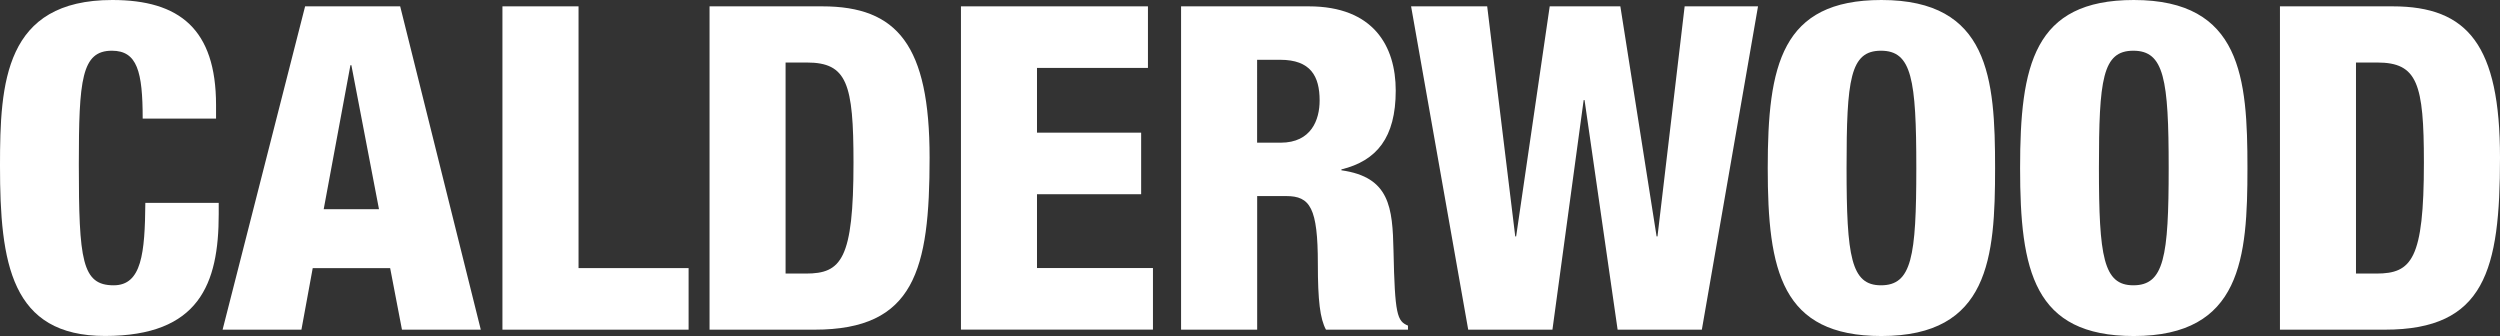 <svg viewBox="0 0 393.88 52.94" xmlns="http://www.w3.org/2000/svg"><rect x="0" y="0" width="393.88" height="52.94" fill="#333333" stroke="none"/><g fill="#fff"><path d="m22.48 18.69c0-7.42-.86-10.7-4.85-10.7-4.78 0-5.21 4.57-5.21 17.91 0 15.13.5 19.05 5.49 19.05 4.42 0 4.92-5.07 4.99-12.99h11.56v1.78c0 10.99-3.07 19.19-17.91 19.19s-16.55-11.48-16.55-26.82c0-13.05.71-26.11 17.7-26.11 10.56 0 16.34 4.57 16.34 16.55v2.14z"/><path d="m48.07 1h14.98l12.7 50.94h-12.42l-1.86-9.7h-12.2l-1.78 9.7h-12.42zm7.28 9.27h-.14l-4.21 22.69h8.71l-4.35-22.69z"/><path d="m79.16 1h11.99v41.24h17.34v9.7h-29.33z"/><path d="m111.78 1h17.77c11.84 0 16.91 6.14 16.91 23.83s-2.35 27.11-18.12 27.11h-16.55v-50.94zm11.99 42.1h3.21c5.56 0 7.49-2.21 7.49-17.48 0-12.42-1-15.77-7.35-15.77h-3.35z"/><path d="m151.39 1h29.47v9.7h-17.48v10.2h16.41v9.7h-16.41v11.63h18.27v9.7h-30.25v-50.93z"/><path d="m186.08 1h20.12c10.2 0 13.7 6.28 13.7 13.27 0 7.42-3 11.06-8.56 12.42v.14c7.63 1.07 8.06 5.85 8.21 12.7.21 10.06.57 11.06 2.28 11.77v.64h-12.92c-.93-1.71-1.28-4.57-1.28-10.35 0-8.85-1.21-10.7-4.99-10.7h-4.57v21.05h-11.99zm11.98 21.48h3.71c4.85 0 6.14-3.64 6.14-6.64 0-3.85-1.43-6.42-6.21-6.42h-3.64z"/><path d="m222.32 1h11.99l4.42 36.25h.14l5.29-36.25h11.13l5.71 36.25h.14l4.28-36.25h11.56l-8.85 50.94h-13.27l-5.21-36.17h-.14l-4.92 36.17h-13.27z"/><path d="m296.42 52.94c-15.77 0-17.91-10.27-17.91-26.47s2.14-26.47 17.91-26.47c16.98 0 17.91 12.34 17.91 26.47s-.93 26.47-17.91 26.47zm-.07-7.99c4.85 0 5.57-4.5 5.57-18.48s-.71-18.48-5.57-18.48-5.42 4.5-5.42 18.48.71 18.48 5.42 18.48z"/><path d="m336.18 52.94c-15.77 0-17.91-10.27-17.91-26.47s2.14-26.47 17.91-26.47c16.98 0 17.91 12.34 17.91 26.47s-.93 26.47-17.91 26.47zm-.07-7.99c4.85 0 5.57-4.5 5.57-18.48s-.71-18.48-5.57-18.48-5.42 4.5-5.42 18.48.71 18.48 5.42 18.48z"/><path d="m359.2 1h17.77c11.84 0 16.91 6.14 16.91 23.83s-2.35 27.11-18.12 27.11h-16.55v-50.94zm11.99 42.1h3.21c5.56 0 7.49-2.21 7.49-17.48 0-12.42-1-15.77-7.35-15.77h-3.35z"/></g></svg>